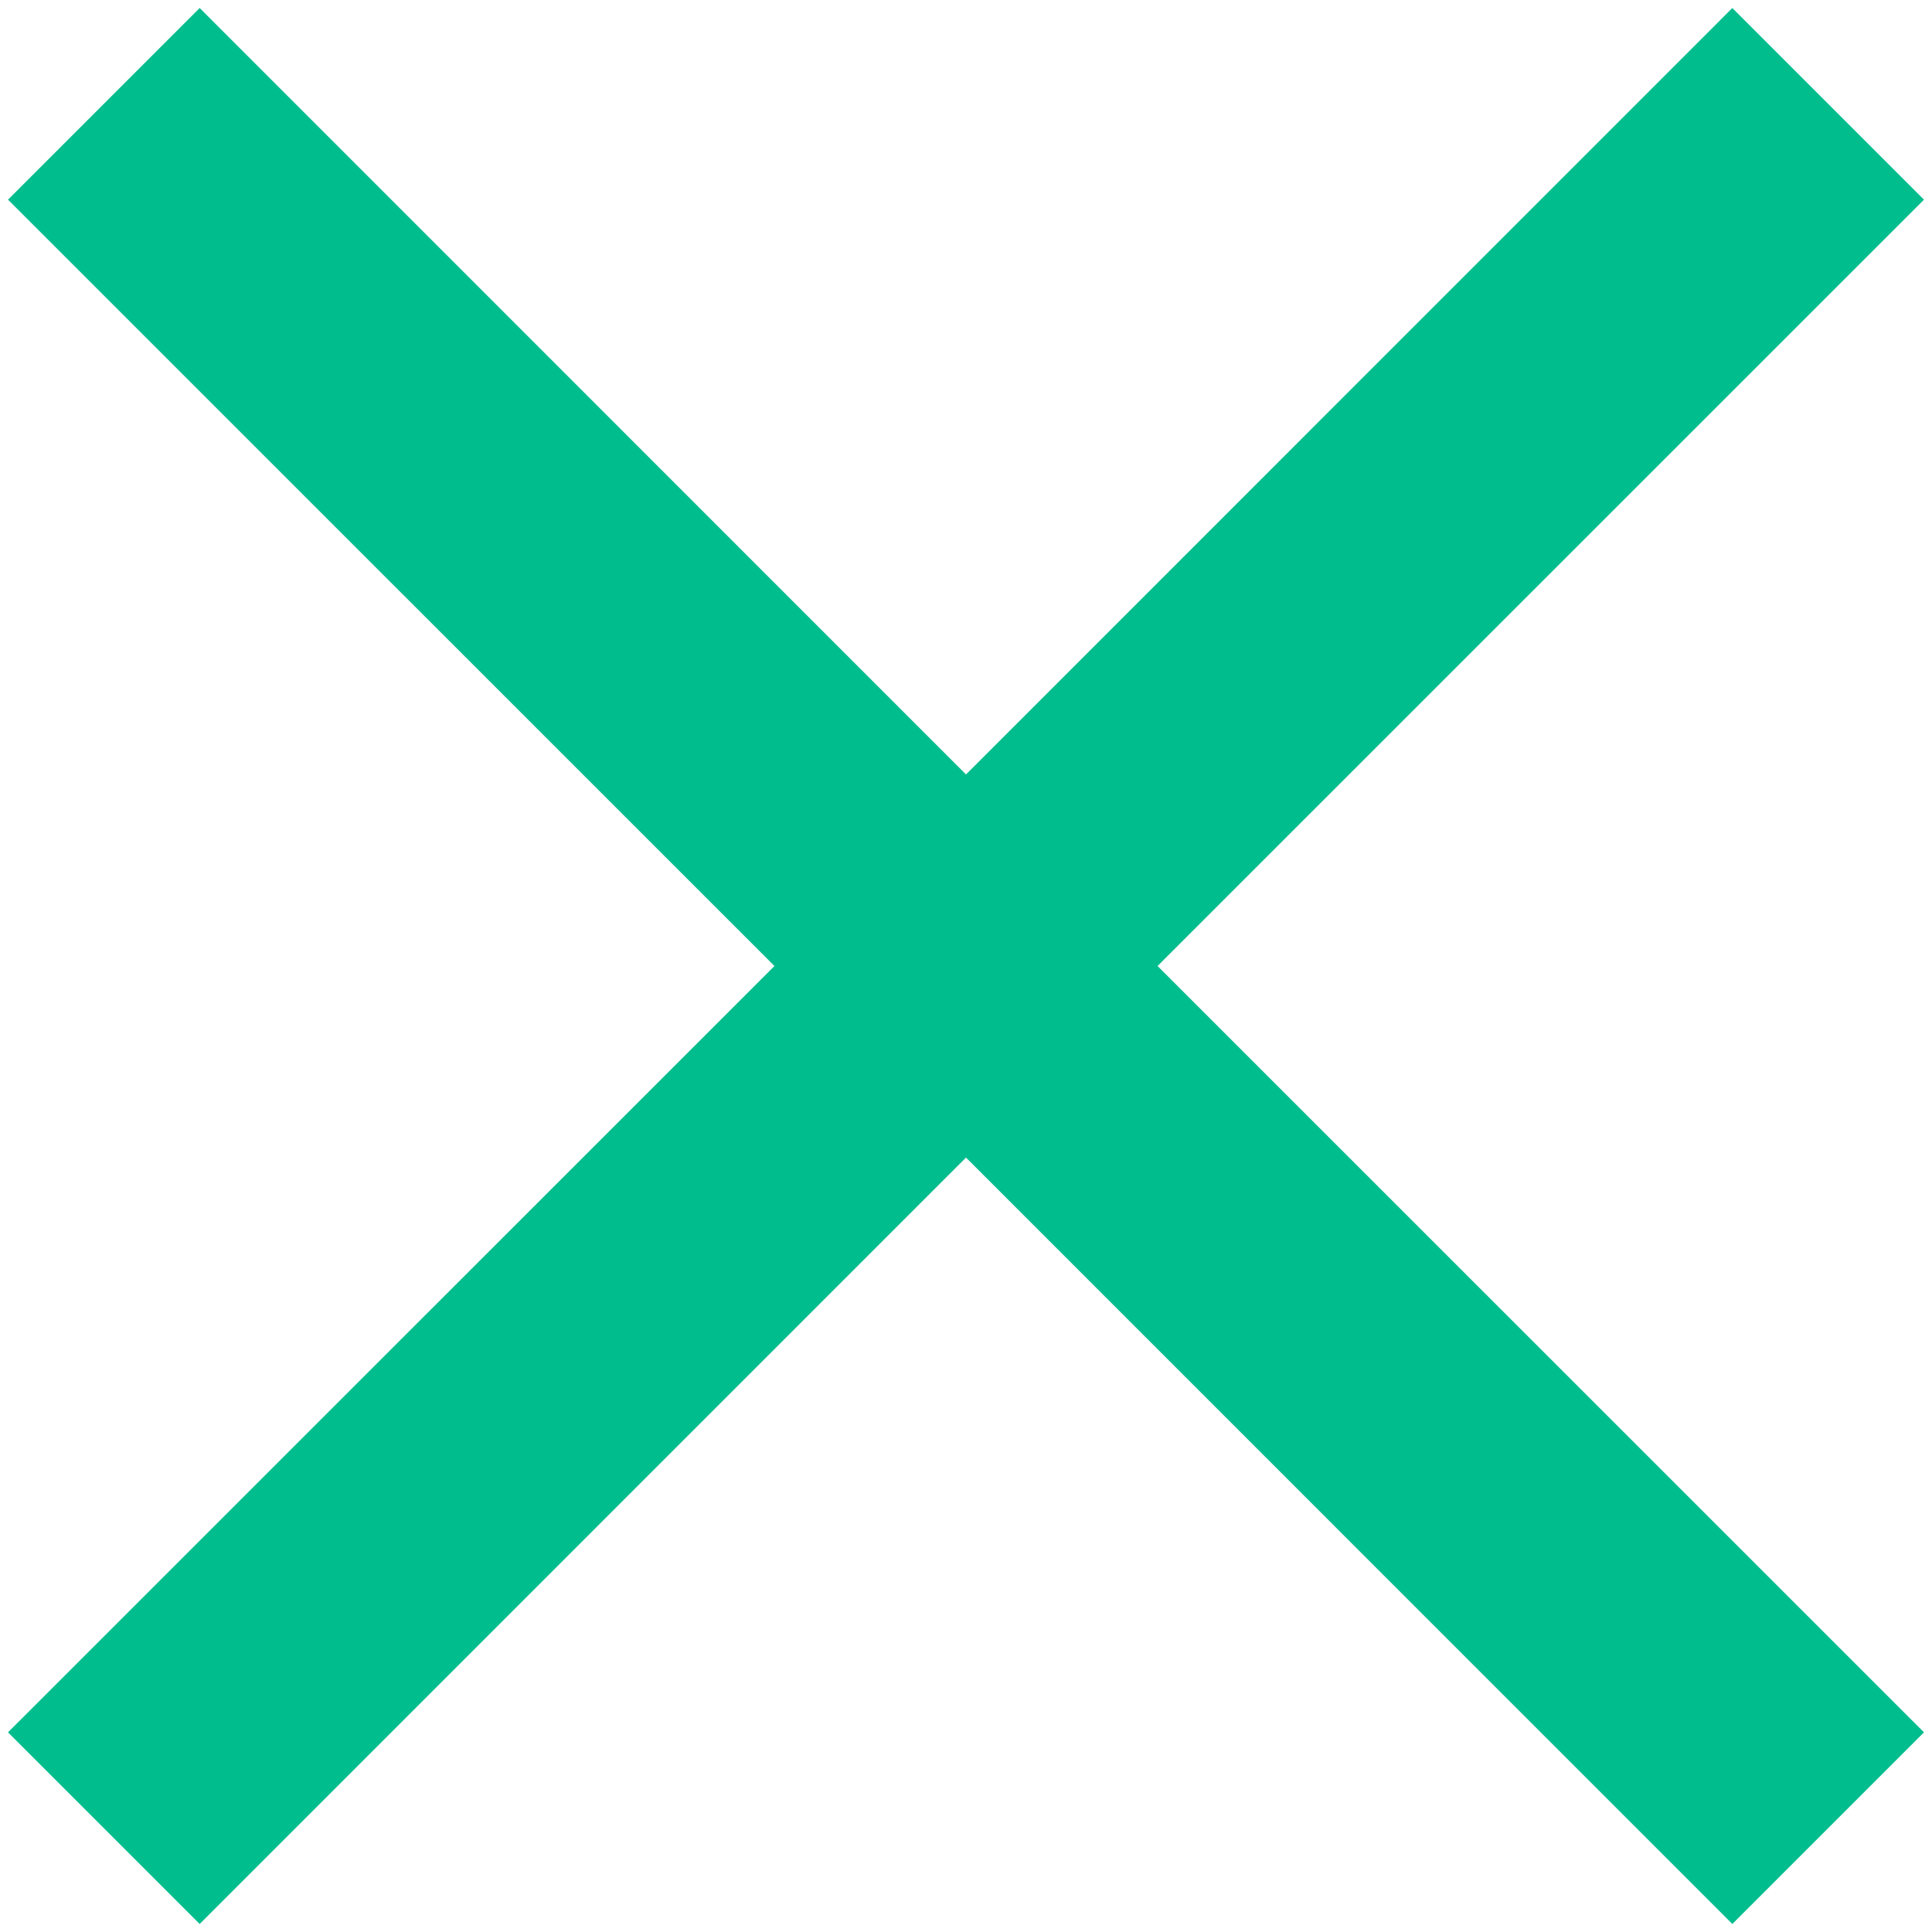 <svg width="20" height="20" viewBox="0 0 20 20" fill="none" xmlns="http://www.w3.org/2000/svg">
<path d="M2.067 19.917L0.083 17.933L8.017 10L0.083 2.067L2.067 0.083L10 8.017L17.933 0.083L19.917 2.067L11.983 10L19.917 17.933L17.933 19.917L10 11.983L2.067 19.917Z" fill="#00BD8D"/>
</svg>
